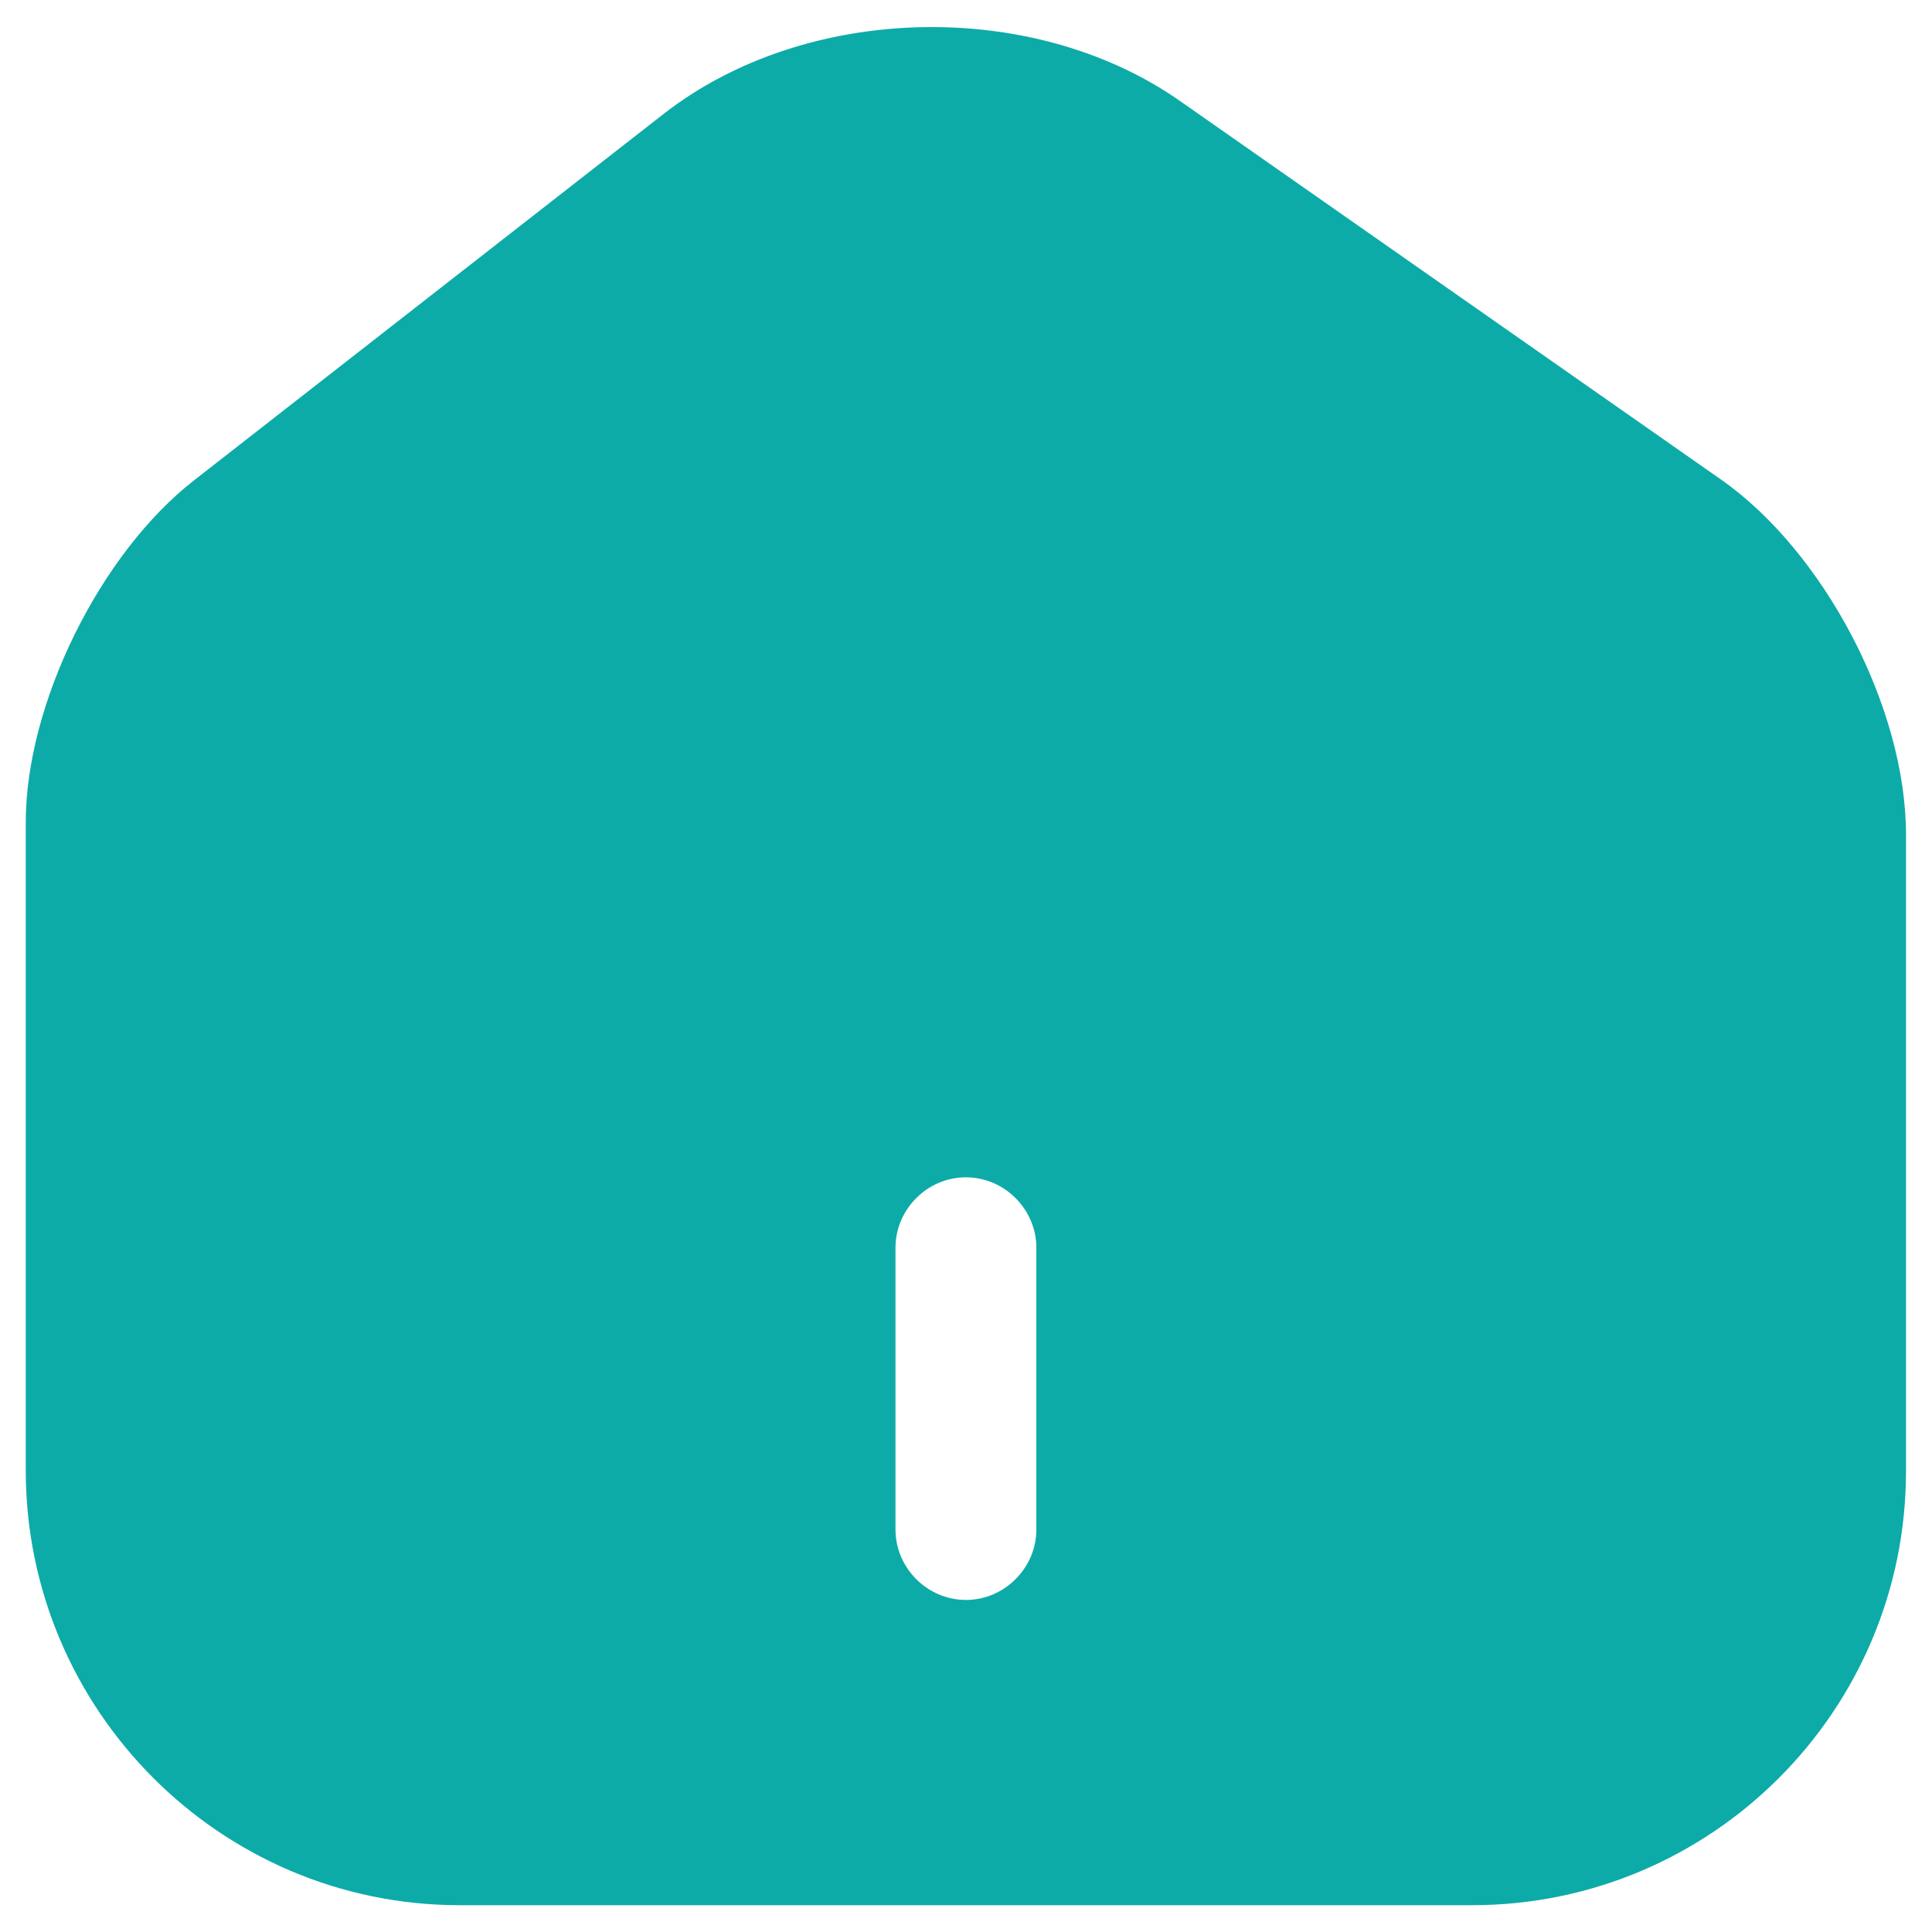 <svg width="24" height="24" viewBox="0 0 24 24" fill="none" xmlns="http://www.w3.org/2000/svg">
<path d="M21.379 5.957L14.659 1.255C12.827 -0.028 10.015 0.042 8.254 1.407L2.409 5.968C1.242 6.878 0.32 8.745 0.32 10.215V18.265C0.32 21.24 2.735 23.667 5.71 23.667H18.287C21.262 23.667 23.677 21.252 23.677 18.277V10.367C23.677 8.792 22.662 6.855 21.379 5.957ZM12.874 19C12.874 19.478 12.477 19.875 11.999 19.875C11.52 19.875 11.124 19.478 11.124 19V15.5C11.124 15.022 11.52 14.625 11.999 14.625C12.477 14.625 12.874 15.022 12.874 15.5V19Z" fill="#0CABA8"/>
</svg>
